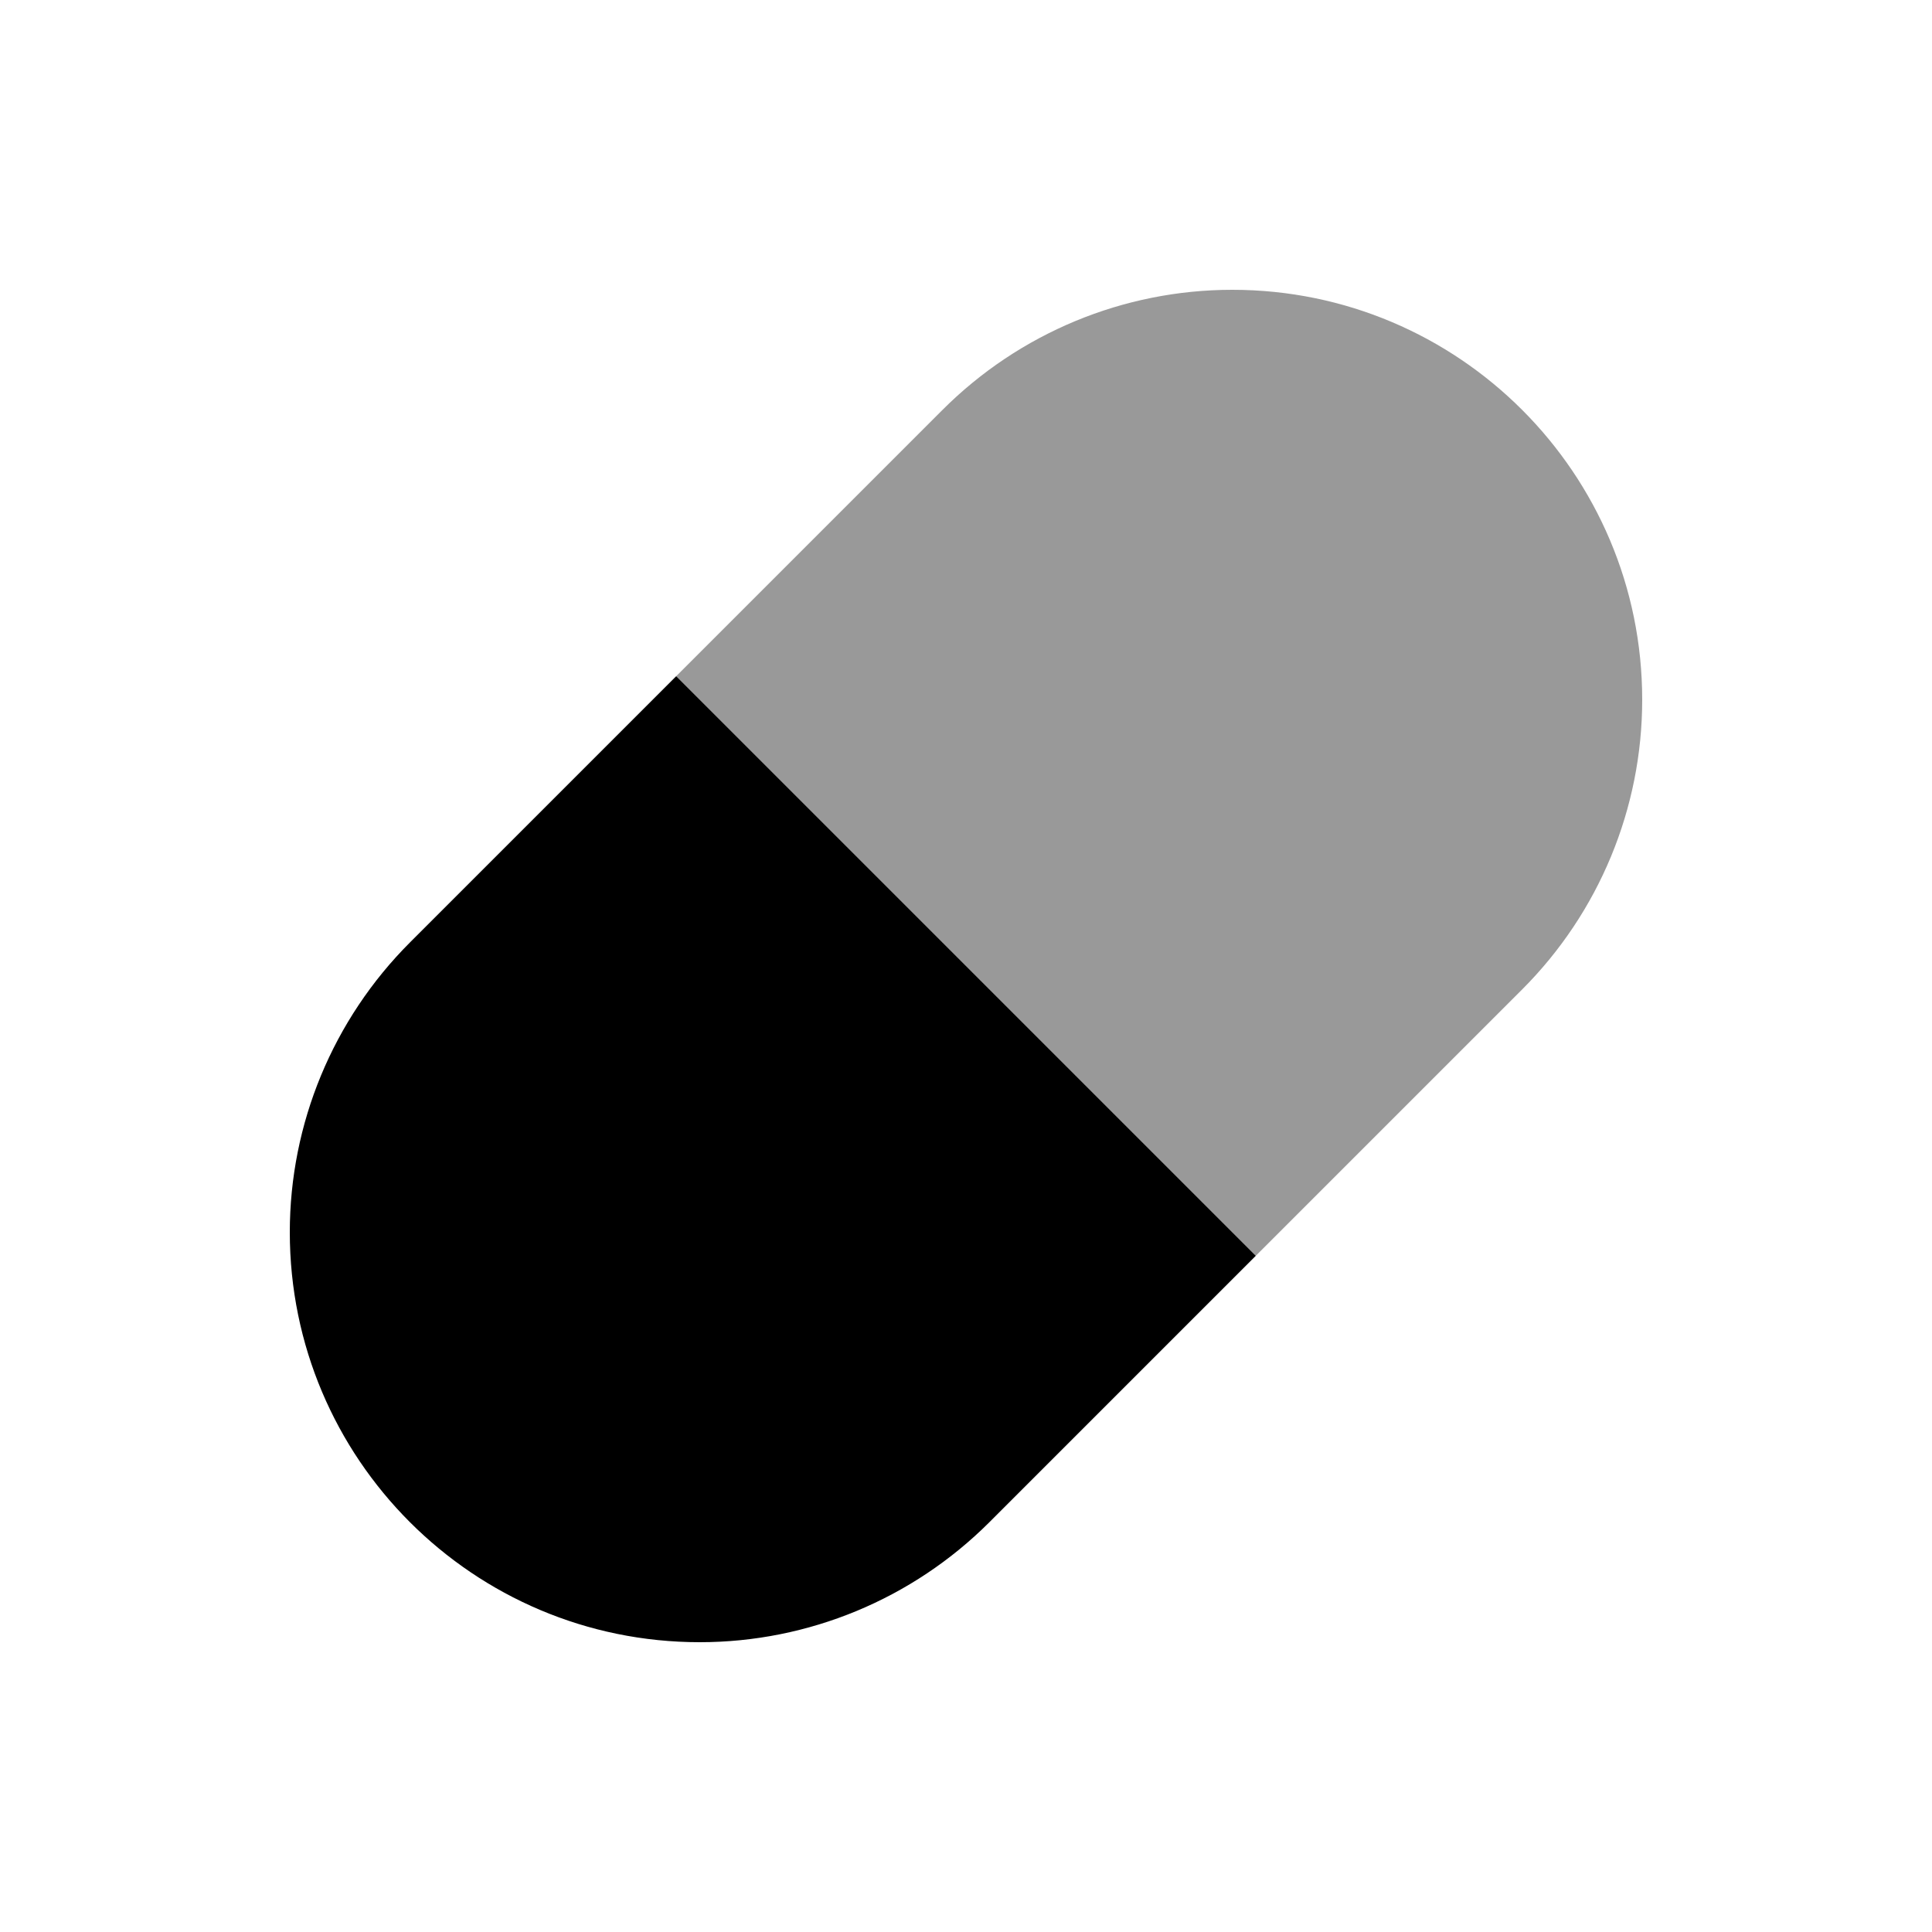 <svg xmlns="http://www.w3.org/2000/svg" viewBox="0 0 640 640"><!--! Font Awesome Pro 7.1.0 by @fontawesome - https://fontawesome.com License - https://fontawesome.com/license (Commercial License) Copyright 2025 Fonticons, Inc. --><path opacity=".4" fill="currentColor" d="M224 224L416 416L504.2 327.8C529.7 302.3 544 267.8 544 231.8C544 156.8 483.2 96 408.2 96C372.2 96 337.7 110.3 312.2 135.8L224 224z"/><path fill="currentColor" d="M416 416L327.8 504.2C302.3 529.7 267.8 544 231.8 544C156.8 544 96 483.2 96 408.2C96 372.2 110.3 337.7 135.8 312.2L224 224L416 416z"/></svg>